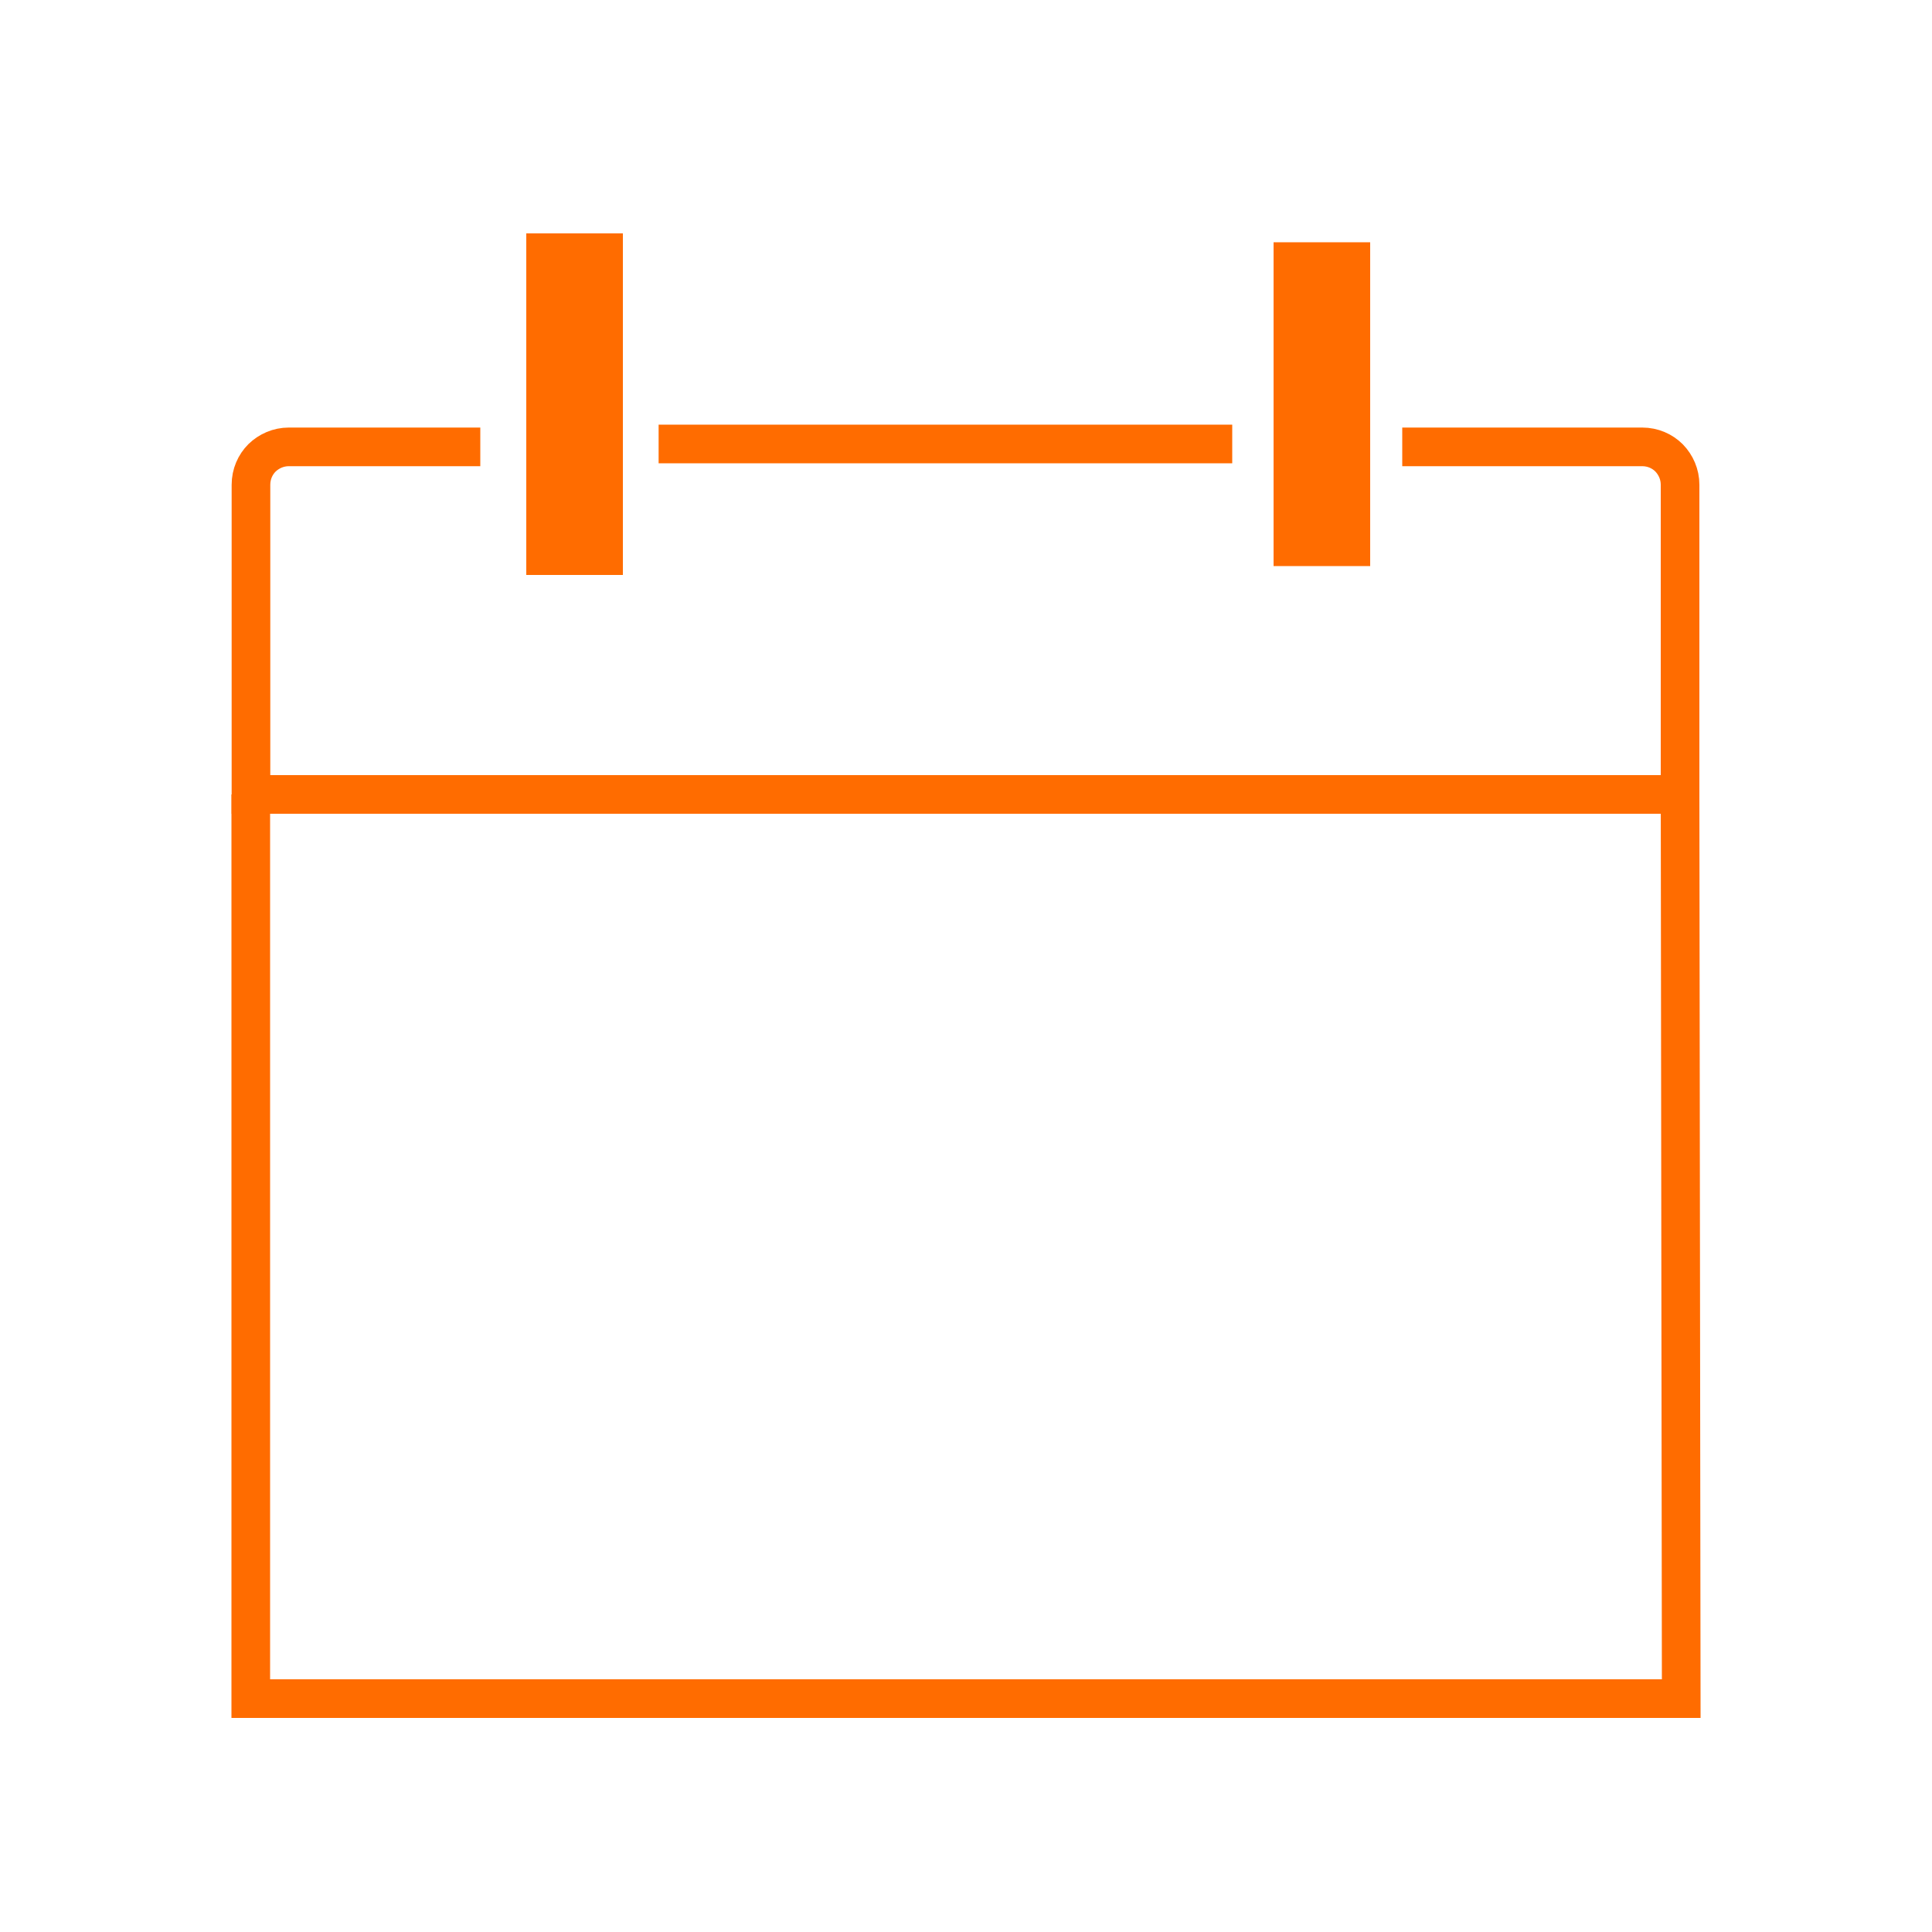 <?xml version="1.0" encoding="UTF-8"?>
<svg id="calendar" xmlns="http://www.w3.org/2000/svg" viewBox="0 0 100 100">
  <path d="m24.86,23.13h-9.91c-.54,0-1.03.22-1.39.57-.35.35-.57.84-.57,1.39v16.03h73.97v-16.03c0-.54-.22-1.03-.57-1.39-.35-.35-.84-.57-1.39-.57h-12.42" fill="none" stroke="#ff6c00" stroke-width="2"/>
  <line x1="34.09" y1="22.98" x2="63.78" y2="22.98" fill="none" stroke="#ff6c00" stroke-width="2"/>
  <polyline points="12.98 41.12 12.98 87.92 87.02 87.92 86.96 41.12" fill="none" stroke="#ff6c00" stroke-width="2"/>
  <line x1="29.74" y1="12.08" x2="29.74" y2="29.76" fill="none" stroke="#ff6c00" stroke-width="5"/>
  <line x1="68.42" y1="12.54" x2="68.42" y2="29.3" fill="none" stroke="#ff6c00" stroke-width="5"/>
</svg>